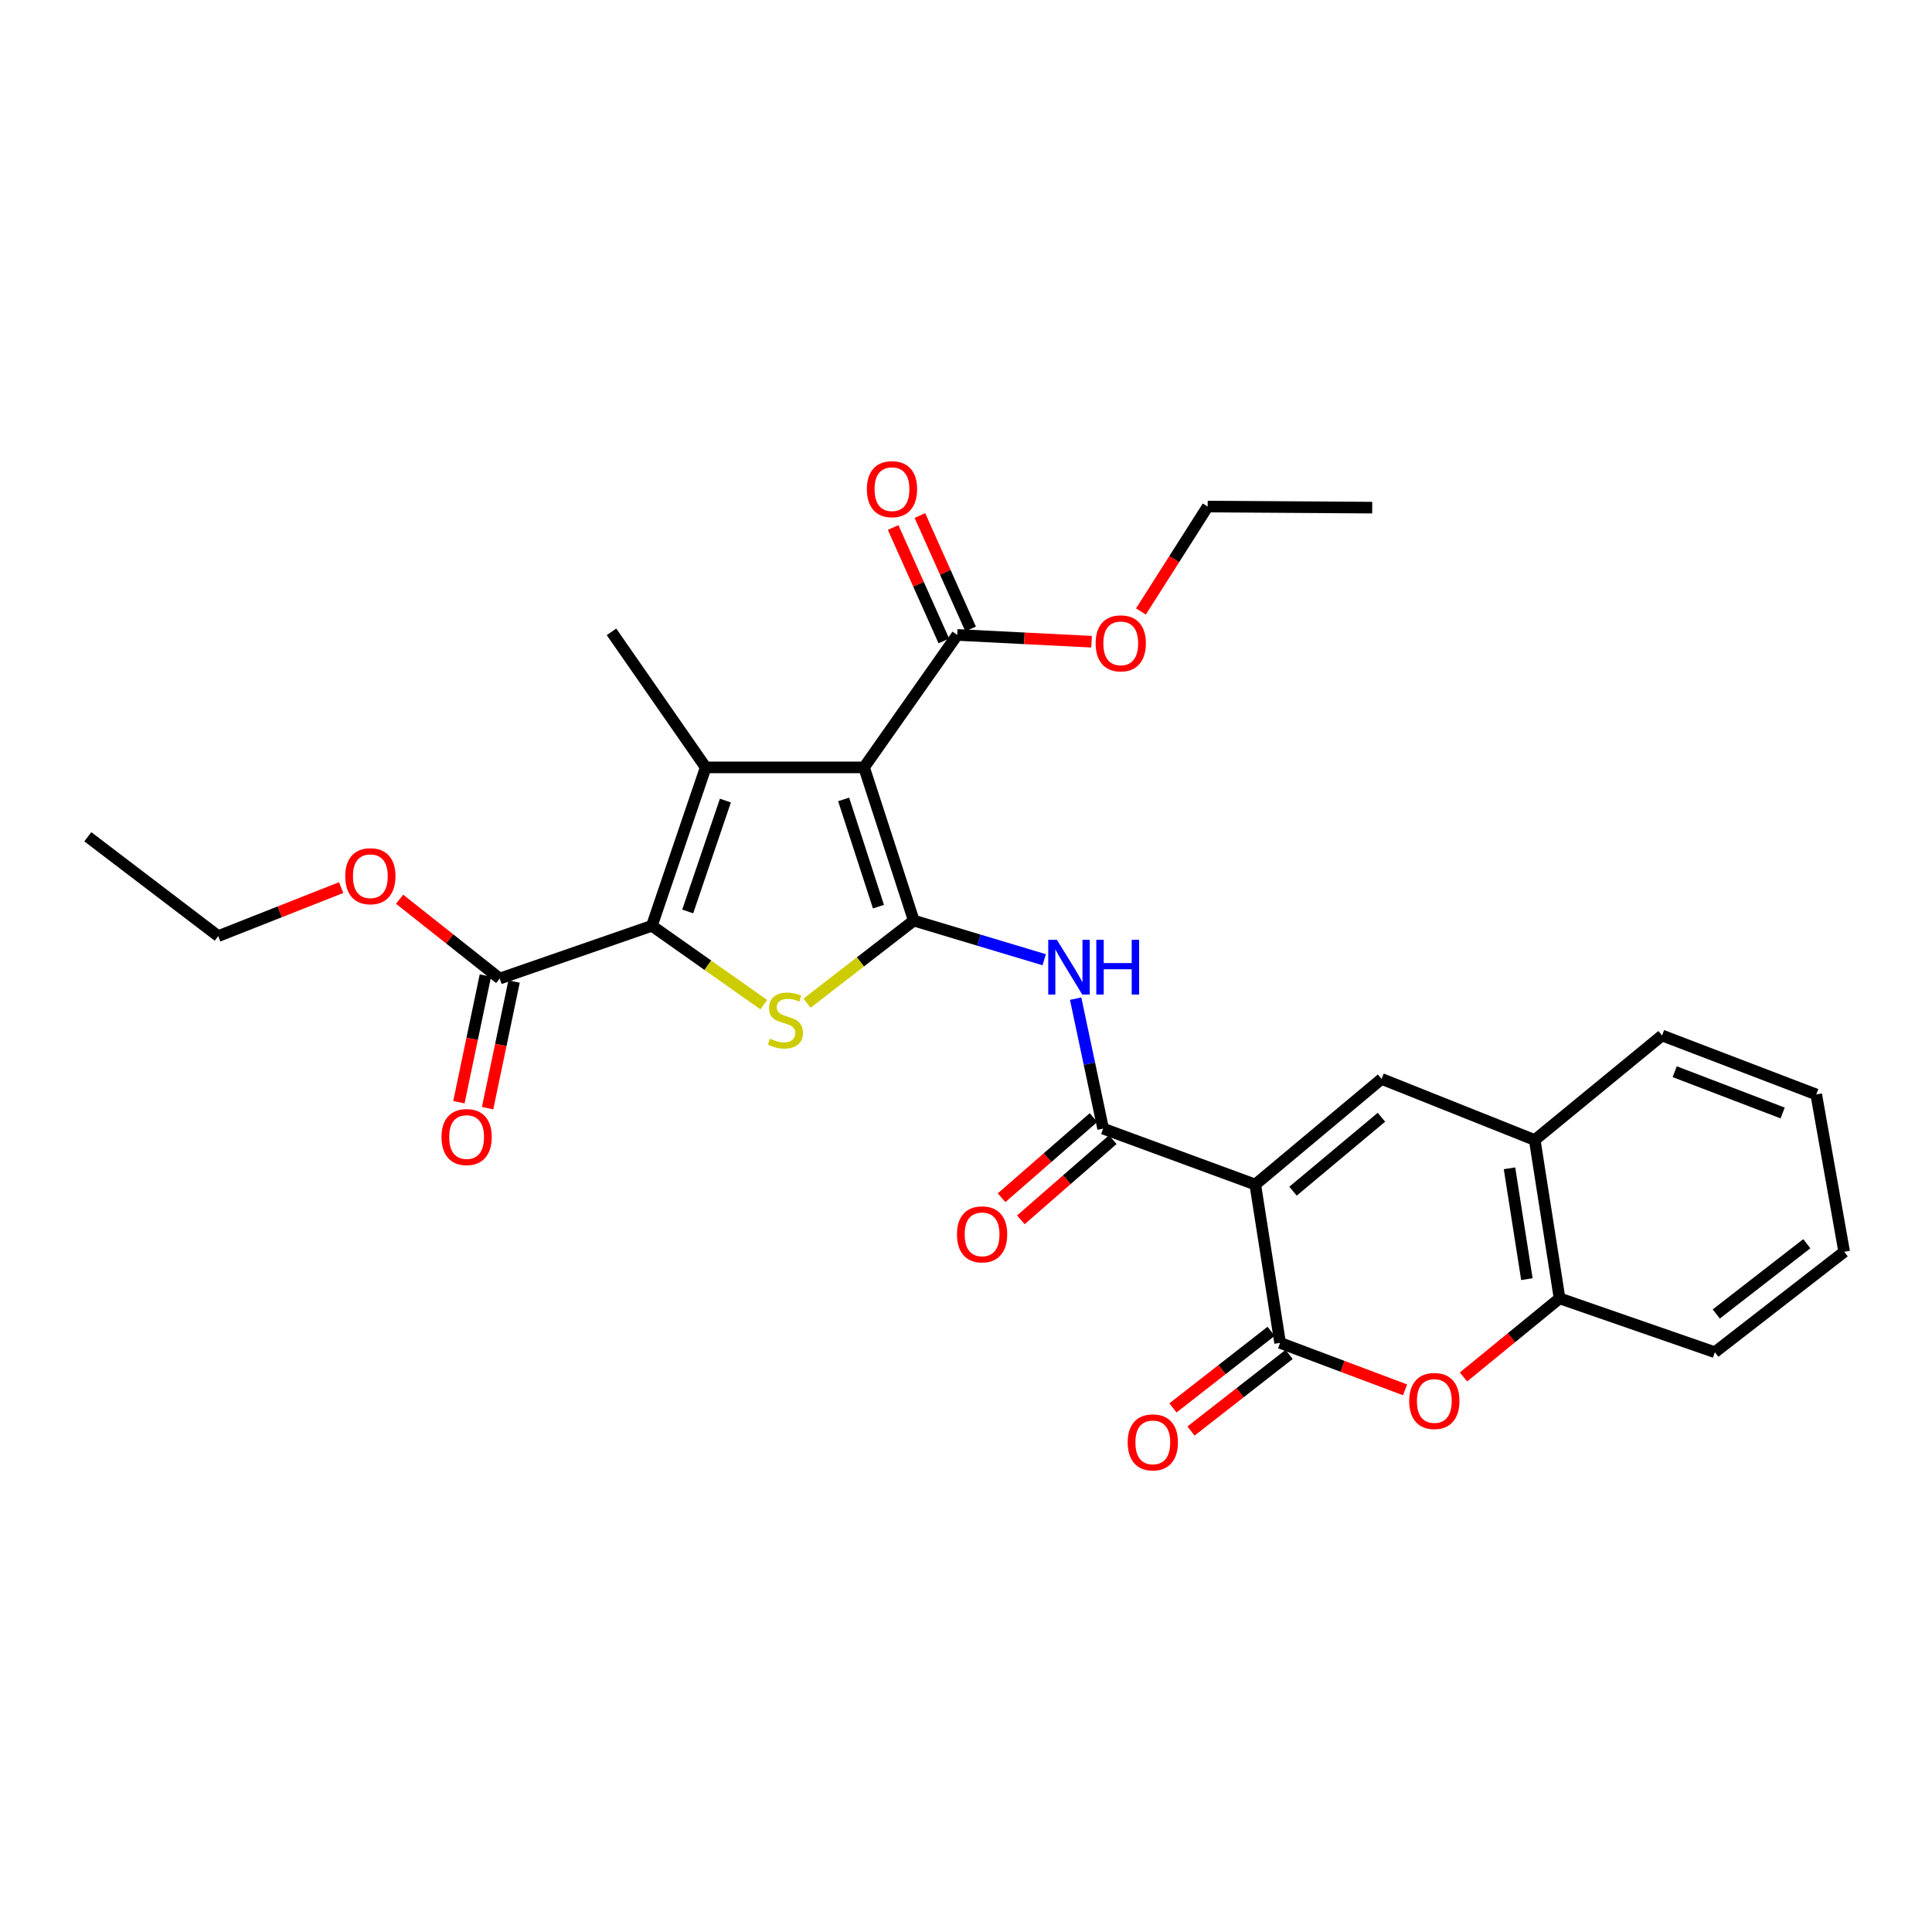 <?xml version='1.0' encoding='iso-8859-1'?>
<svg version='1.1' baseProfile='full'
              xmlns='http://www.w3.org/2000/svg'
                      xmlns:rdkit='http://www.rdkit.org/xml'
                      xmlns:xlink='http://www.w3.org/1999/xlink'
                  xml:space='preserve'
width='1000px' height='1000px' viewBox='0 0 1000 1000'>
<!-- END OF HEADER -->
<rect style='opacity:1.0;fill:#FFFFFF;stroke:none' width='1000' height='1000' x='0' y='0'> </rect>
<path class='bond-0' d='M 472.972,476.489 L 447.233,397.2' style='fill:none;fill-rule:evenodd;stroke:#000000;stroke-width:6px;stroke-linecap:butt;stroke-linejoin:miter;stroke-opacity:1' />
<path class='bond-0' d='M 454.682,469.279 L 436.665,413.777' style='fill:none;fill-rule:evenodd;stroke:#000000;stroke-width:6px;stroke-linecap:butt;stroke-linejoin:miter;stroke-opacity:1' />
<path class='bond-4' d='M 472.972,476.489 L 445.344,497.871' style='fill:none;fill-rule:evenodd;stroke:#000000;stroke-width:6px;stroke-linecap:butt;stroke-linejoin:miter;stroke-opacity:1' />
<path class='bond-4' d='M 445.344,497.871 L 417.716,519.254' style='fill:none;fill-rule:evenodd;stroke:#CCCC00;stroke-width:6px;stroke-linecap:butt;stroke-linejoin:miter;stroke-opacity:1' />
<path class='bond-7' d='M 472.972,476.489 L 506.72,486.622' style='fill:none;fill-rule:evenodd;stroke:#000000;stroke-width:6px;stroke-linecap:butt;stroke-linejoin:miter;stroke-opacity:1' />
<path class='bond-7' d='M 506.72,486.622 L 540.469,496.755' style='fill:none;fill-rule:evenodd;stroke:#0000FF;stroke-width:6px;stroke-linecap:butt;stroke-linejoin:miter;stroke-opacity:1' />
<path class='bond-2' d='M 447.233,397.2 L 365.273,397.2' style='fill:none;fill-rule:evenodd;stroke:#000000;stroke-width:6px;stroke-linecap:butt;stroke-linejoin:miter;stroke-opacity:1' />
<path class='bond-10' d='M 447.233,397.2 L 495.457,328.64' style='fill:none;fill-rule:evenodd;stroke:#000000;stroke-width:6px;stroke-linecap:butt;stroke-linejoin:miter;stroke-opacity:1' />
<path class='bond-1' d='M 649.728,613.112 L 570.979,584.171' style='fill:none;fill-rule:evenodd;stroke:#000000;stroke-width:6px;stroke-linecap:butt;stroke-linejoin:miter;stroke-opacity:1' />
<path class='bond-5' d='M 649.728,613.112 L 662.581,695.072' style='fill:none;fill-rule:evenodd;stroke:#000000;stroke-width:6px;stroke-linecap:butt;stroke-linejoin:miter;stroke-opacity:1' />
<path class='bond-8' d='M 649.728,613.112 L 715.103,558.449' style='fill:none;fill-rule:evenodd;stroke:#000000;stroke-width:6px;stroke-linecap:butt;stroke-linejoin:miter;stroke-opacity:1' />
<path class='bond-8' d='M 669.266,616.55 L 715.028,578.286' style='fill:none;fill-rule:evenodd;stroke:#000000;stroke-width:6px;stroke-linecap:butt;stroke-linejoin:miter;stroke-opacity:1' />
<path class='bond-18' d='M 365.273,397.2 L 316.51,327.047' style='fill:none;fill-rule:evenodd;stroke:#000000;stroke-width:6px;stroke-linecap:butt;stroke-linejoin:miter;stroke-opacity:1' />
<path class='bond-29' d='M 365.273,397.2 L 337.419,479.186' style='fill:none;fill-rule:evenodd;stroke:#000000;stroke-width:6px;stroke-linecap:butt;stroke-linejoin:miter;stroke-opacity:1' />
<path class='bond-29' d='M 375.459,414.378 L 355.961,471.768' style='fill:none;fill-rule:evenodd;stroke:#000000;stroke-width:6px;stroke-linecap:butt;stroke-linejoin:miter;stroke-opacity:1' />
<path class='bond-3' d='M 337.419,479.186 L 366.38,499.601' style='fill:none;fill-rule:evenodd;stroke:#000000;stroke-width:6px;stroke-linecap:butt;stroke-linejoin:miter;stroke-opacity:1' />
<path class='bond-3' d='M 366.38,499.601 L 395.342,520.016' style='fill:none;fill-rule:evenodd;stroke:#CCCC00;stroke-width:6px;stroke-linecap:butt;stroke-linejoin:miter;stroke-opacity:1' />
<path class='bond-11' d='M 337.419,479.186 L 258.661,506.492' style='fill:none;fill-rule:evenodd;stroke:#000000;stroke-width:6px;stroke-linecap:butt;stroke-linejoin:miter;stroke-opacity:1' />
<path class='bond-9' d='M 662.581,695.072 L 694.925,707.227' style='fill:none;fill-rule:evenodd;stroke:#000000;stroke-width:6px;stroke-linecap:butt;stroke-linejoin:miter;stroke-opacity:1' />
<path class='bond-9' d='M 694.925,707.227 L 727.269,719.381' style='fill:none;fill-rule:evenodd;stroke:#FF0000;stroke-width:6px;stroke-linecap:butt;stroke-linejoin:miter;stroke-opacity:1' />
<path class='bond-14' d='M 657.914,689.093 L 632.515,708.914' style='fill:none;fill-rule:evenodd;stroke:#000000;stroke-width:6px;stroke-linecap:butt;stroke-linejoin:miter;stroke-opacity:1' />
<path class='bond-14' d='M 632.515,708.914 L 607.115,728.735' style='fill:none;fill-rule:evenodd;stroke:#FF0000;stroke-width:6px;stroke-linecap:butt;stroke-linejoin:miter;stroke-opacity:1' />
<path class='bond-14' d='M 667.247,701.052 L 641.848,720.873' style='fill:none;fill-rule:evenodd;stroke:#000000;stroke-width:6px;stroke-linecap:butt;stroke-linejoin:miter;stroke-opacity:1' />
<path class='bond-14' d='M 641.848,720.873 L 616.448,740.695' style='fill:none;fill-rule:evenodd;stroke:#FF0000;stroke-width:6px;stroke-linecap:butt;stroke-linejoin:miter;stroke-opacity:1' />
<path class='bond-6' d='M 570.979,584.171 L 563.866,550.538' style='fill:none;fill-rule:evenodd;stroke:#000000;stroke-width:6px;stroke-linecap:butt;stroke-linejoin:miter;stroke-opacity:1' />
<path class='bond-6' d='M 563.866,550.538 L 556.752,516.904' style='fill:none;fill-rule:evenodd;stroke:#0000FF;stroke-width:6px;stroke-linecap:butt;stroke-linejoin:miter;stroke-opacity:1' />
<path class='bond-15' d='M 565.993,578.455 L 542.206,599.202' style='fill:none;fill-rule:evenodd;stroke:#000000;stroke-width:6px;stroke-linecap:butt;stroke-linejoin:miter;stroke-opacity:1' />
<path class='bond-15' d='M 542.206,599.202 L 518.419,619.949' style='fill:none;fill-rule:evenodd;stroke:#FF0000;stroke-width:6px;stroke-linecap:butt;stroke-linejoin:miter;stroke-opacity:1' />
<path class='bond-15' d='M 575.965,589.887 L 552.178,610.634' style='fill:none;fill-rule:evenodd;stroke:#000000;stroke-width:6px;stroke-linecap:butt;stroke-linejoin:miter;stroke-opacity:1' />
<path class='bond-15' d='M 552.178,610.634 L 528.391,631.381' style='fill:none;fill-rule:evenodd;stroke:#FF0000;stroke-width:6px;stroke-linecap:butt;stroke-linejoin:miter;stroke-opacity:1' />
<path class='bond-12' d='M 715.103,558.449 L 794.375,590.07' style='fill:none;fill-rule:evenodd;stroke:#000000;stroke-width:6px;stroke-linecap:butt;stroke-linejoin:miter;stroke-opacity:1' />
<path class='bond-30' d='M 757.495,712.718 L 782.361,692.374' style='fill:none;fill-rule:evenodd;stroke:#FF0000;stroke-width:6px;stroke-linecap:butt;stroke-linejoin:miter;stroke-opacity:1' />
<path class='bond-30' d='M 782.361,692.374 L 807.227,672.031' style='fill:none;fill-rule:evenodd;stroke:#000000;stroke-width:6px;stroke-linecap:butt;stroke-linejoin:miter;stroke-opacity:1' />
<path class='bond-16' d='M 502.382,325.544 L 489.259,296.193' style='fill:none;fill-rule:evenodd;stroke:#000000;stroke-width:6px;stroke-linecap:butt;stroke-linejoin:miter;stroke-opacity:1' />
<path class='bond-16' d='M 489.259,296.193 L 476.136,266.842' style='fill:none;fill-rule:evenodd;stroke:#FF0000;stroke-width:6px;stroke-linecap:butt;stroke-linejoin:miter;stroke-opacity:1' />
<path class='bond-16' d='M 488.533,331.736 L 475.41,302.385' style='fill:none;fill-rule:evenodd;stroke:#000000;stroke-width:6px;stroke-linecap:butt;stroke-linejoin:miter;stroke-opacity:1' />
<path class='bond-16' d='M 475.41,302.385 L 462.287,273.034' style='fill:none;fill-rule:evenodd;stroke:#FF0000;stroke-width:6px;stroke-linecap:butt;stroke-linejoin:miter;stroke-opacity:1' />
<path class='bond-19' d='M 495.457,328.64 L 530.218,330.394' style='fill:none;fill-rule:evenodd;stroke:#000000;stroke-width:6px;stroke-linecap:butt;stroke-linejoin:miter;stroke-opacity:1' />
<path class='bond-19' d='M 530.218,330.394 L 564.979,332.149' style='fill:none;fill-rule:evenodd;stroke:#FF0000;stroke-width:6px;stroke-linecap:butt;stroke-linejoin:miter;stroke-opacity:1' />
<path class='bond-17' d='M 251.237,504.939 L 244.382,537.712' style='fill:none;fill-rule:evenodd;stroke:#000000;stroke-width:6px;stroke-linecap:butt;stroke-linejoin:miter;stroke-opacity:1' />
<path class='bond-17' d='M 244.382,537.712 L 237.528,570.486' style='fill:none;fill-rule:evenodd;stroke:#FF0000;stroke-width:6px;stroke-linecap:butt;stroke-linejoin:miter;stroke-opacity:1' />
<path class='bond-17' d='M 266.086,508.045 L 259.231,540.818' style='fill:none;fill-rule:evenodd;stroke:#000000;stroke-width:6px;stroke-linecap:butt;stroke-linejoin:miter;stroke-opacity:1' />
<path class='bond-17' d='M 259.231,540.818 L 252.376,573.592' style='fill:none;fill-rule:evenodd;stroke:#FF0000;stroke-width:6px;stroke-linecap:butt;stroke-linejoin:miter;stroke-opacity:1' />
<path class='bond-20' d='M 258.661,506.492 L 232.745,485.964' style='fill:none;fill-rule:evenodd;stroke:#000000;stroke-width:6px;stroke-linecap:butt;stroke-linejoin:miter;stroke-opacity:1' />
<path class='bond-20' d='M 232.745,485.964 L 206.83,465.436' style='fill:none;fill-rule:evenodd;stroke:#FF0000;stroke-width:6px;stroke-linecap:butt;stroke-linejoin:miter;stroke-opacity:1' />
<path class='bond-13' d='M 794.375,590.07 L 807.227,672.031' style='fill:none;fill-rule:evenodd;stroke:#000000;stroke-width:6px;stroke-linecap:butt;stroke-linejoin:miter;stroke-opacity:1' />
<path class='bond-13' d='M 781.316,604.714 L 790.313,662.087' style='fill:none;fill-rule:evenodd;stroke:#000000;stroke-width:6px;stroke-linecap:butt;stroke-linejoin:miter;stroke-opacity:1' />
<path class='bond-21' d='M 794.375,590.07 L 860.272,535.964' style='fill:none;fill-rule:evenodd;stroke:#000000;stroke-width:6px;stroke-linecap:butt;stroke-linejoin:miter;stroke-opacity:1' />
<path class='bond-22' d='M 807.227,672.031 L 887.595,699.901' style='fill:none;fill-rule:evenodd;stroke:#000000;stroke-width:6px;stroke-linecap:butt;stroke-linejoin:miter;stroke-opacity:1' />
<path class='bond-23' d='M 590.542,316.497 L 607.814,289.35' style='fill:none;fill-rule:evenodd;stroke:#FF0000;stroke-width:6px;stroke-linecap:butt;stroke-linejoin:miter;stroke-opacity:1' />
<path class='bond-23' d='M 607.814,289.35 L 625.086,262.203' style='fill:none;fill-rule:evenodd;stroke:#000000;stroke-width:6px;stroke-linecap:butt;stroke-linejoin:miter;stroke-opacity:1' />
<path class='bond-24' d='M 176.578,459.414 L 144.765,471.971' style='fill:none;fill-rule:evenodd;stroke:#FF0000;stroke-width:6px;stroke-linecap:butt;stroke-linejoin:miter;stroke-opacity:1' />
<path class='bond-24' d='M 144.765,471.971 L 112.953,484.529' style='fill:none;fill-rule:evenodd;stroke:#000000;stroke-width:6px;stroke-linecap:butt;stroke-linejoin:miter;stroke-opacity:1' />
<path class='bond-27' d='M 860.272,535.964 L 940.083,566.489' style='fill:none;fill-rule:evenodd;stroke:#000000;stroke-width:6px;stroke-linecap:butt;stroke-linejoin:miter;stroke-opacity:1' />
<path class='bond-27' d='M 866.824,554.712 L 922.692,576.079' style='fill:none;fill-rule:evenodd;stroke:#000000;stroke-width:6px;stroke-linecap:butt;stroke-linejoin:miter;stroke-opacity:1' />
<path class='bond-31' d='M 887.595,699.901 L 954.545,647.927' style='fill:none;fill-rule:evenodd;stroke:#000000;stroke-width:6px;stroke-linecap:butt;stroke-linejoin:miter;stroke-opacity:1' />
<path class='bond-31' d='M 888.335,680.122 L 935.2,643.74' style='fill:none;fill-rule:evenodd;stroke:#000000;stroke-width:6px;stroke-linecap:butt;stroke-linejoin:miter;stroke-opacity:1' />
<path class='bond-26' d='M 625.086,262.203 L 710.257,262.751' style='fill:none;fill-rule:evenodd;stroke:#000000;stroke-width:6px;stroke-linecap:butt;stroke-linejoin:miter;stroke-opacity:1' />
<path class='bond-25' d='M 112.953,484.529 L 45.455,433.111' style='fill:none;fill-rule:evenodd;stroke:#000000;stroke-width:6px;stroke-linecap:butt;stroke-linejoin:miter;stroke-opacity:1' />
<path class='bond-28' d='M 940.083,566.489 L 954.545,647.927' style='fill:none;fill-rule:evenodd;stroke:#000000;stroke-width:6px;stroke-linecap:butt;stroke-linejoin:miter;stroke-opacity:1' />
<path  class='atom-5' d='M 398.536 537.627
Q 398.856 537.747, 400.176 538.307
Q 401.496 538.867, 402.936 539.227
Q 404.416 539.547, 405.856 539.547
Q 408.536 539.547, 410.096 538.267
Q 411.656 536.947, 411.656 534.667
Q 411.656 533.107, 410.856 532.147
Q 410.096 531.187, 408.896 530.667
Q 407.696 530.147, 405.696 529.547
Q 403.176 528.787, 401.656 528.067
Q 400.176 527.347, 399.096 525.827
Q 398.056 524.307, 398.056 521.747
Q 398.056 518.187, 400.456 515.987
Q 402.896 513.787, 407.696 513.787
Q 410.976 513.787, 414.696 515.347
L 413.776 518.427
Q 410.376 517.027, 407.816 517.027
Q 405.056 517.027, 403.536 518.187
Q 402.016 519.307, 402.056 521.267
Q 402.056 522.787, 402.816 523.707
Q 403.616 524.627, 404.736 525.147
Q 405.896 525.667, 407.816 526.267
Q 410.376 527.067, 411.896 527.867
Q 413.416 528.667, 414.496 530.307
Q 415.616 531.907, 415.616 534.667
Q 415.616 538.587, 412.976 540.707
Q 410.376 542.787, 406.016 542.787
Q 403.496 542.787, 401.576 542.227
Q 399.696 541.707, 397.456 540.787
L 398.536 537.627
' fill='#CCCC00'/>
<path  class='atom-8' d='M 547.046 486.449
L 556.326 501.449
Q 557.246 502.929, 558.726 505.609
Q 560.206 508.289, 560.286 508.449
L 560.286 486.449
L 564.046 486.449
L 564.046 514.769
L 560.166 514.769
L 550.206 498.369
Q 549.046 496.449, 547.806 494.249
Q 546.606 492.049, 546.246 491.369
L 546.246 514.769
L 542.566 514.769
L 542.566 486.449
L 547.046 486.449
' fill='#0000FF'/>
<path  class='atom-8' d='M 567.446 486.449
L 571.286 486.449
L 571.286 498.489
L 585.766 498.489
L 585.766 486.449
L 589.606 486.449
L 589.606 514.769
L 585.766 514.769
L 585.766 501.689
L 571.286 501.689
L 571.286 514.769
L 567.446 514.769
L 567.446 486.449
' fill='#0000FF'/>
<path  class='atom-10' d='M 729.401 725.147
Q 729.401 718.347, 732.761 714.547
Q 736.121 710.747, 742.401 710.747
Q 748.681 710.747, 752.041 714.547
Q 755.401 718.347, 755.401 725.147
Q 755.401 732.027, 752.001 735.947
Q 748.601 739.827, 742.401 739.827
Q 736.161 739.827, 732.761 735.947
Q 729.401 732.067, 729.401 725.147
M 742.401 736.627
Q 746.721 736.627, 749.041 733.747
Q 751.401 730.827, 751.401 725.147
Q 751.401 719.587, 749.041 716.787
Q 746.721 713.947, 742.401 713.947
Q 738.081 713.947, 735.721 716.747
Q 733.401 719.547, 733.401 725.147
Q 733.401 730.867, 735.721 733.747
Q 738.081 736.627, 742.401 736.627
' fill='#FF0000'/>
<path  class='atom-15' d='M 583.692 746.57
Q 583.692 739.77, 587.052 735.97
Q 590.412 732.17, 596.692 732.17
Q 602.972 732.17, 606.332 735.97
Q 609.692 739.77, 609.692 746.57
Q 609.692 753.45, 606.292 757.37
Q 602.892 761.25, 596.692 761.25
Q 590.452 761.25, 587.052 757.37
Q 583.692 753.49, 583.692 746.57
M 596.692 758.05
Q 601.012 758.05, 603.332 755.17
Q 605.692 752.25, 605.692 746.57
Q 605.692 741.01, 603.332 738.21
Q 601.012 735.37, 596.692 735.37
Q 592.372 735.37, 590.012 738.17
Q 587.692 740.97, 587.692 746.57
Q 587.692 752.29, 590.012 755.17
Q 592.372 758.05, 596.692 758.05
' fill='#FF0000'/>
<path  class='atom-16' d='M 495.327 638.897
Q 495.327 632.097, 498.687 628.297
Q 502.047 624.497, 508.327 624.497
Q 514.607 624.497, 517.967 628.297
Q 521.327 632.097, 521.327 638.897
Q 521.327 645.777, 517.927 649.697
Q 514.527 653.577, 508.327 653.577
Q 502.087 653.577, 498.687 649.697
Q 495.327 645.817, 495.327 638.897
M 508.327 650.377
Q 512.647 650.377, 514.967 647.497
Q 517.327 644.577, 517.327 638.897
Q 517.327 633.337, 514.967 630.537
Q 512.647 627.697, 508.327 627.697
Q 504.007 627.697, 501.647 630.497
Q 499.327 633.297, 499.327 638.897
Q 499.327 644.617, 501.647 647.497
Q 504.007 650.377, 508.327 650.377
' fill='#FF0000'/>
<path  class='atom-17' d='M 448.687 253.19
Q 448.687 246.39, 452.047 242.59
Q 455.407 238.79, 461.687 238.79
Q 467.967 238.79, 471.327 242.59
Q 474.687 246.39, 474.687 253.19
Q 474.687 260.07, 471.287 263.99
Q 467.887 267.87, 461.687 267.87
Q 455.447 267.87, 452.047 263.99
Q 448.687 260.11, 448.687 253.19
M 461.687 264.67
Q 466.007 264.67, 468.327 261.79
Q 470.687 258.87, 470.687 253.19
Q 470.687 247.63, 468.327 244.83
Q 466.007 241.99, 461.687 241.99
Q 457.367 241.99, 455.007 244.79
Q 452.687 247.59, 452.687 253.19
Q 452.687 258.91, 455.007 261.79
Q 457.367 264.67, 461.687 264.67
' fill='#FF0000'/>
<path  class='atom-18' d='M 228.519 588.532
Q 228.519 581.732, 231.879 577.932
Q 235.239 574.132, 241.519 574.132
Q 247.799 574.132, 251.159 577.932
Q 254.519 581.732, 254.519 588.532
Q 254.519 595.412, 251.119 599.332
Q 247.719 603.212, 241.519 603.212
Q 235.279 603.212, 231.879 599.332
Q 228.519 595.452, 228.519 588.532
M 241.519 600.012
Q 245.839 600.012, 248.159 597.132
Q 250.519 594.212, 250.519 588.532
Q 250.519 582.972, 248.159 580.172
Q 245.839 577.332, 241.519 577.332
Q 237.199 577.332, 234.839 580.132
Q 232.519 582.932, 232.519 588.532
Q 232.519 594.252, 234.839 597.132
Q 237.199 600.012, 241.519 600.012
' fill='#FF0000'/>
<path  class='atom-20' d='M 567.098 332.993
Q 567.098 326.193, 570.458 322.393
Q 573.818 318.593, 580.098 318.593
Q 586.378 318.593, 589.738 322.393
Q 593.098 326.193, 593.098 332.993
Q 593.098 339.873, 589.698 343.793
Q 586.298 347.673, 580.098 347.673
Q 573.858 347.673, 570.458 343.793
Q 567.098 339.913, 567.098 332.993
M 580.098 344.473
Q 584.418 344.473, 586.738 341.593
Q 589.098 338.673, 589.098 332.993
Q 589.098 327.433, 586.738 324.633
Q 584.418 321.793, 580.098 321.793
Q 575.778 321.793, 573.418 324.593
Q 571.098 327.393, 571.098 332.993
Q 571.098 338.713, 573.418 341.593
Q 575.778 344.473, 580.098 344.473
' fill='#FF0000'/>
<path  class='atom-21' d='M 178.694 453.527
Q 178.694 446.727, 182.054 442.927
Q 185.414 439.127, 191.694 439.127
Q 197.974 439.127, 201.334 442.927
Q 204.694 446.727, 204.694 453.527
Q 204.694 460.407, 201.294 464.327
Q 197.894 468.207, 191.694 468.207
Q 185.454 468.207, 182.054 464.327
Q 178.694 460.447, 178.694 453.527
M 191.694 465.007
Q 196.014 465.007, 198.334 462.127
Q 200.694 459.207, 200.694 453.527
Q 200.694 447.967, 198.334 445.167
Q 196.014 442.327, 191.694 442.327
Q 187.374 442.327, 185.014 445.127
Q 182.694 447.927, 182.694 453.527
Q 182.694 459.247, 185.014 462.127
Q 187.374 465.007, 191.694 465.007
' fill='#FF0000'/>
</svg>
